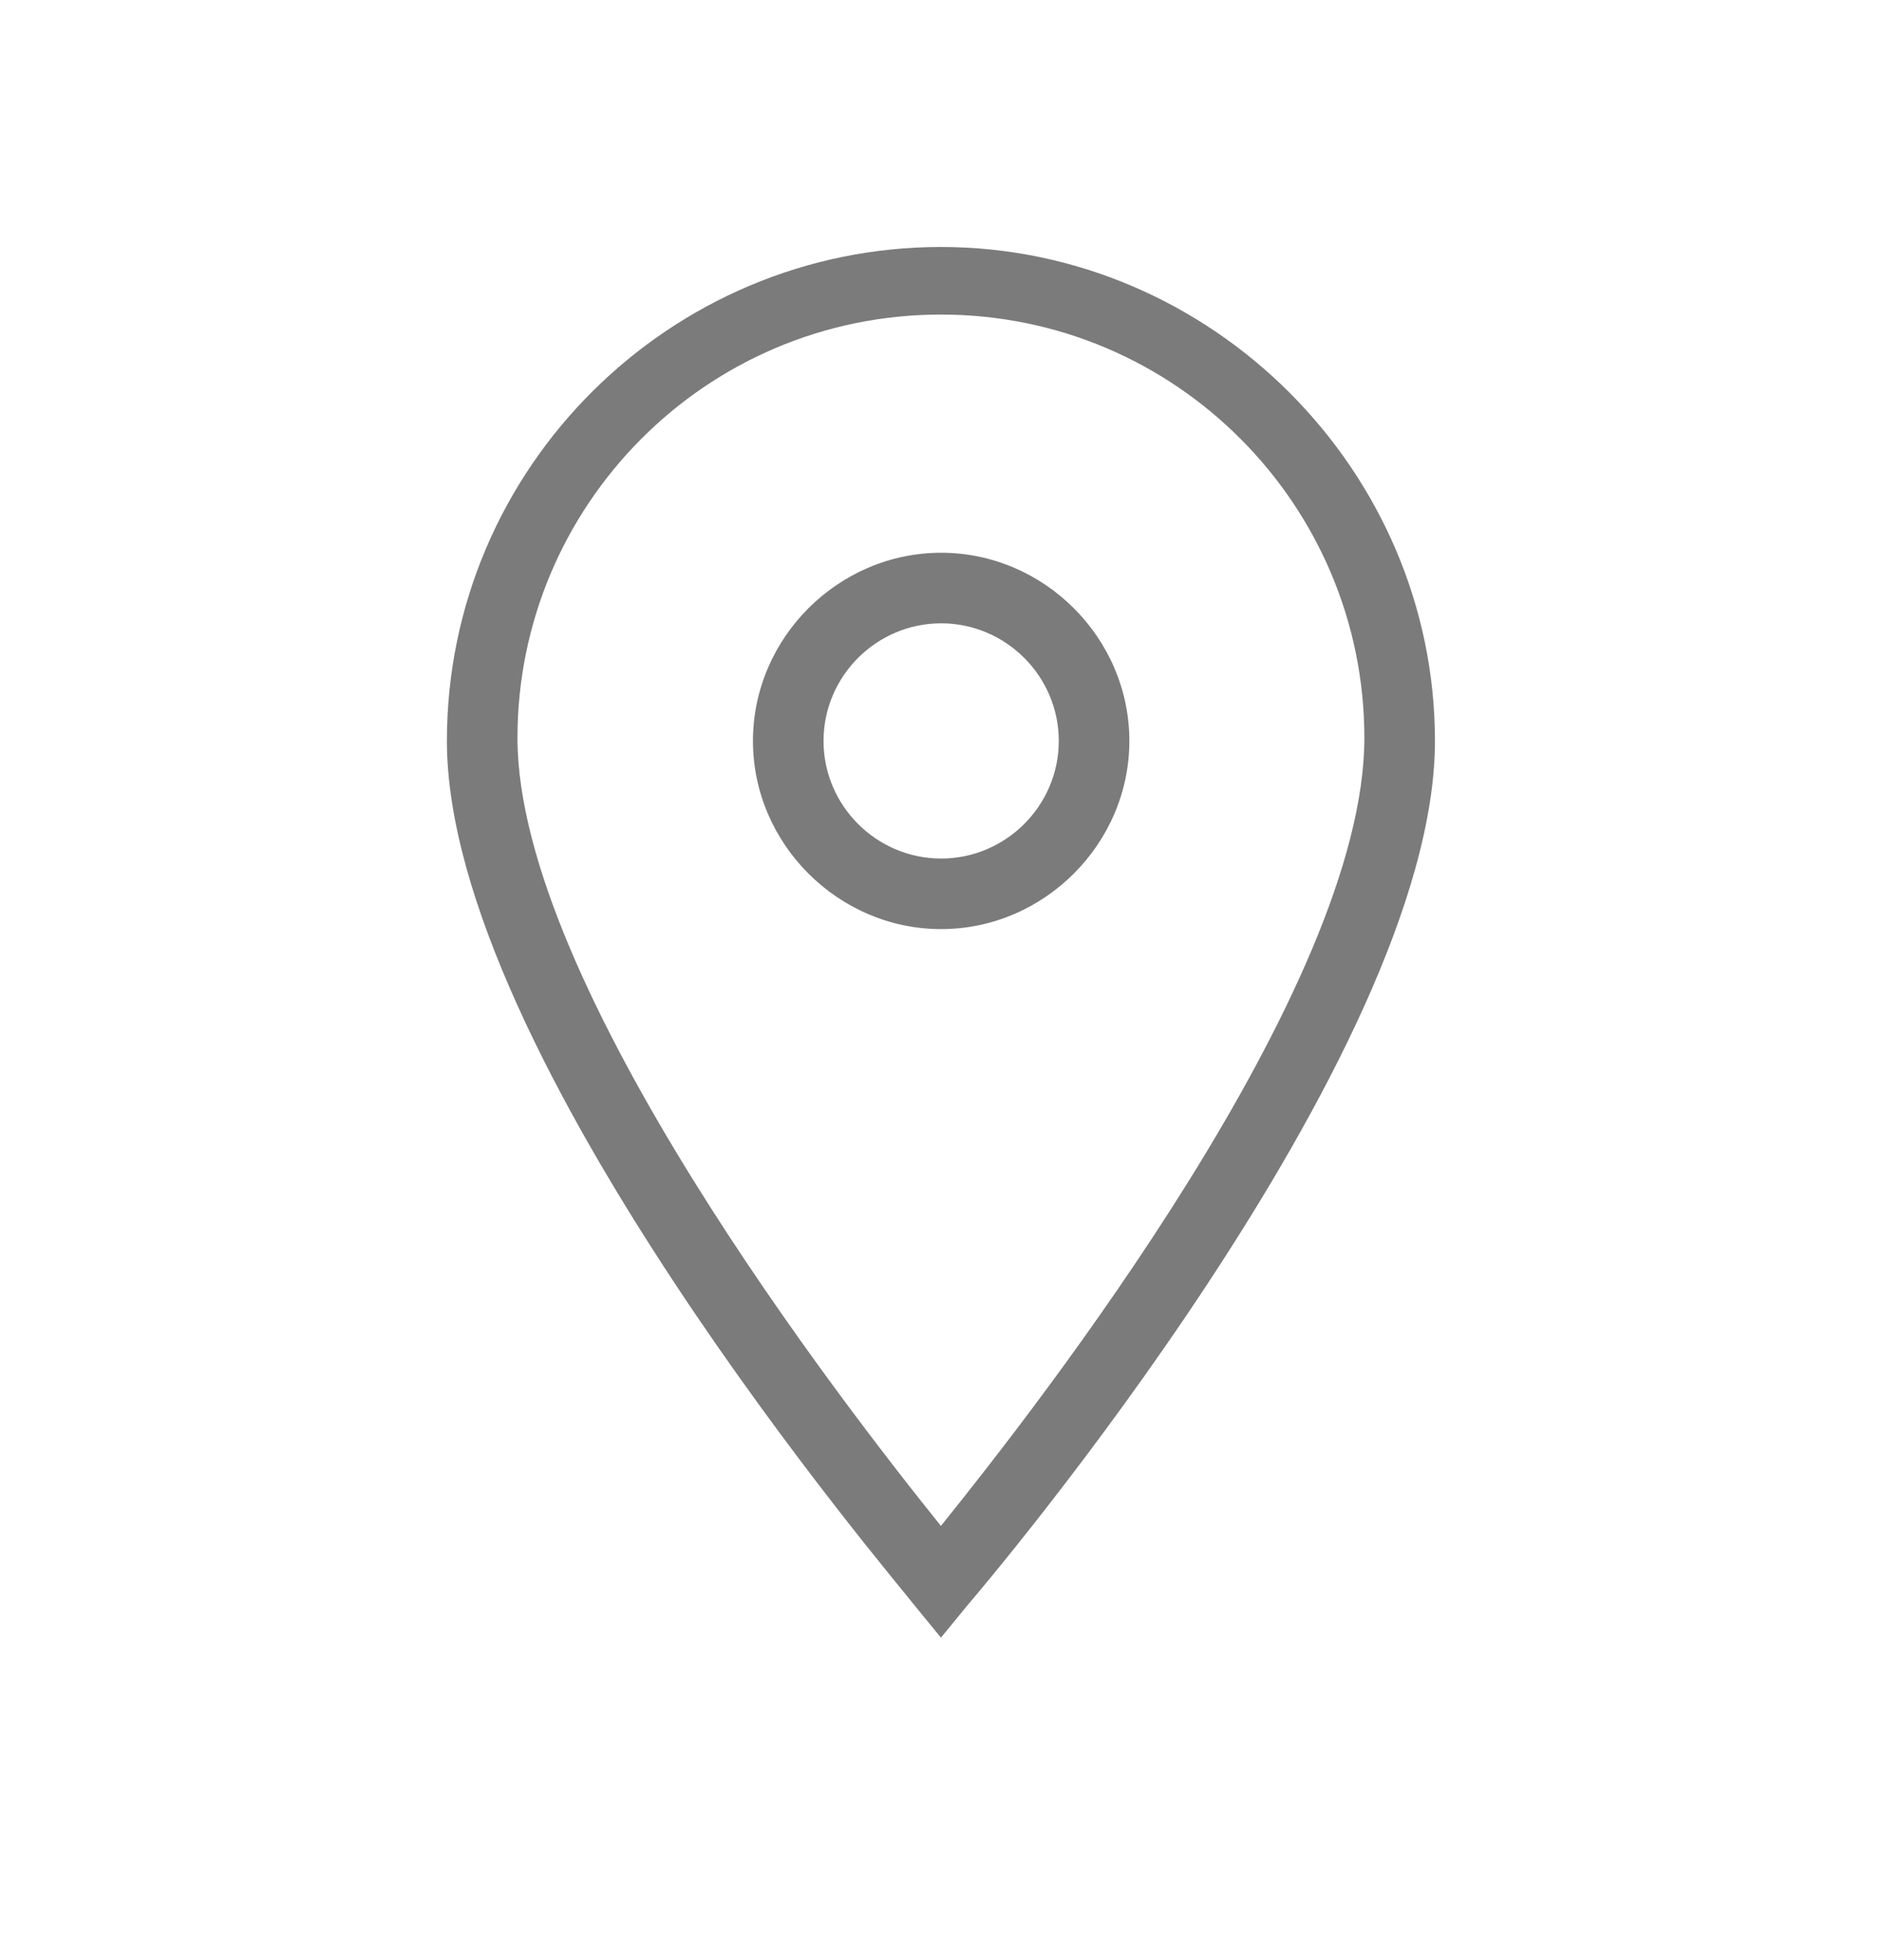 <?xml version="1.0" encoding="UTF-8"?> <svg xmlns="http://www.w3.org/2000/svg" width="24" height="25" viewBox="0 0 24 25" fill="none"><path d="M11.999 20.887L11.662 20.475C11.437 20.175 5.699 13.463 5.699 9.45C5.699 5.962 8.549 3.15 11.999 3.15C15.449 3.15 18.299 6 18.299 9.45C18.299 13.463 12.562 20.212 12.337 20.475L11.999 20.887ZM11.999 4.012C8.999 4.012 6.599 6.45 6.599 9.412C6.599 12.562 10.762 17.925 11.999 19.462C13.237 17.925 17.399 12.6 17.399 9.412C17.399 6.45 14.999 4.012 11.999 4.012Z" fill="#7B7B7B"></path><path d="M12.002 11.85C10.689 11.85 9.602 10.762 9.602 9.45C9.602 8.137 10.689 7.05 12.002 7.05C13.314 7.05 14.402 8.137 14.402 9.45C14.402 10.762 13.314 11.85 12.002 11.85ZM12.002 7.95C11.177 7.95 10.502 8.625 10.502 9.45C10.502 10.275 11.177 10.95 12.002 10.95C12.826 10.95 13.502 10.275 13.502 9.45C13.502 8.625 12.826 7.95 12.002 7.95Z" fill="#7B7B7B"></path></svg> 
